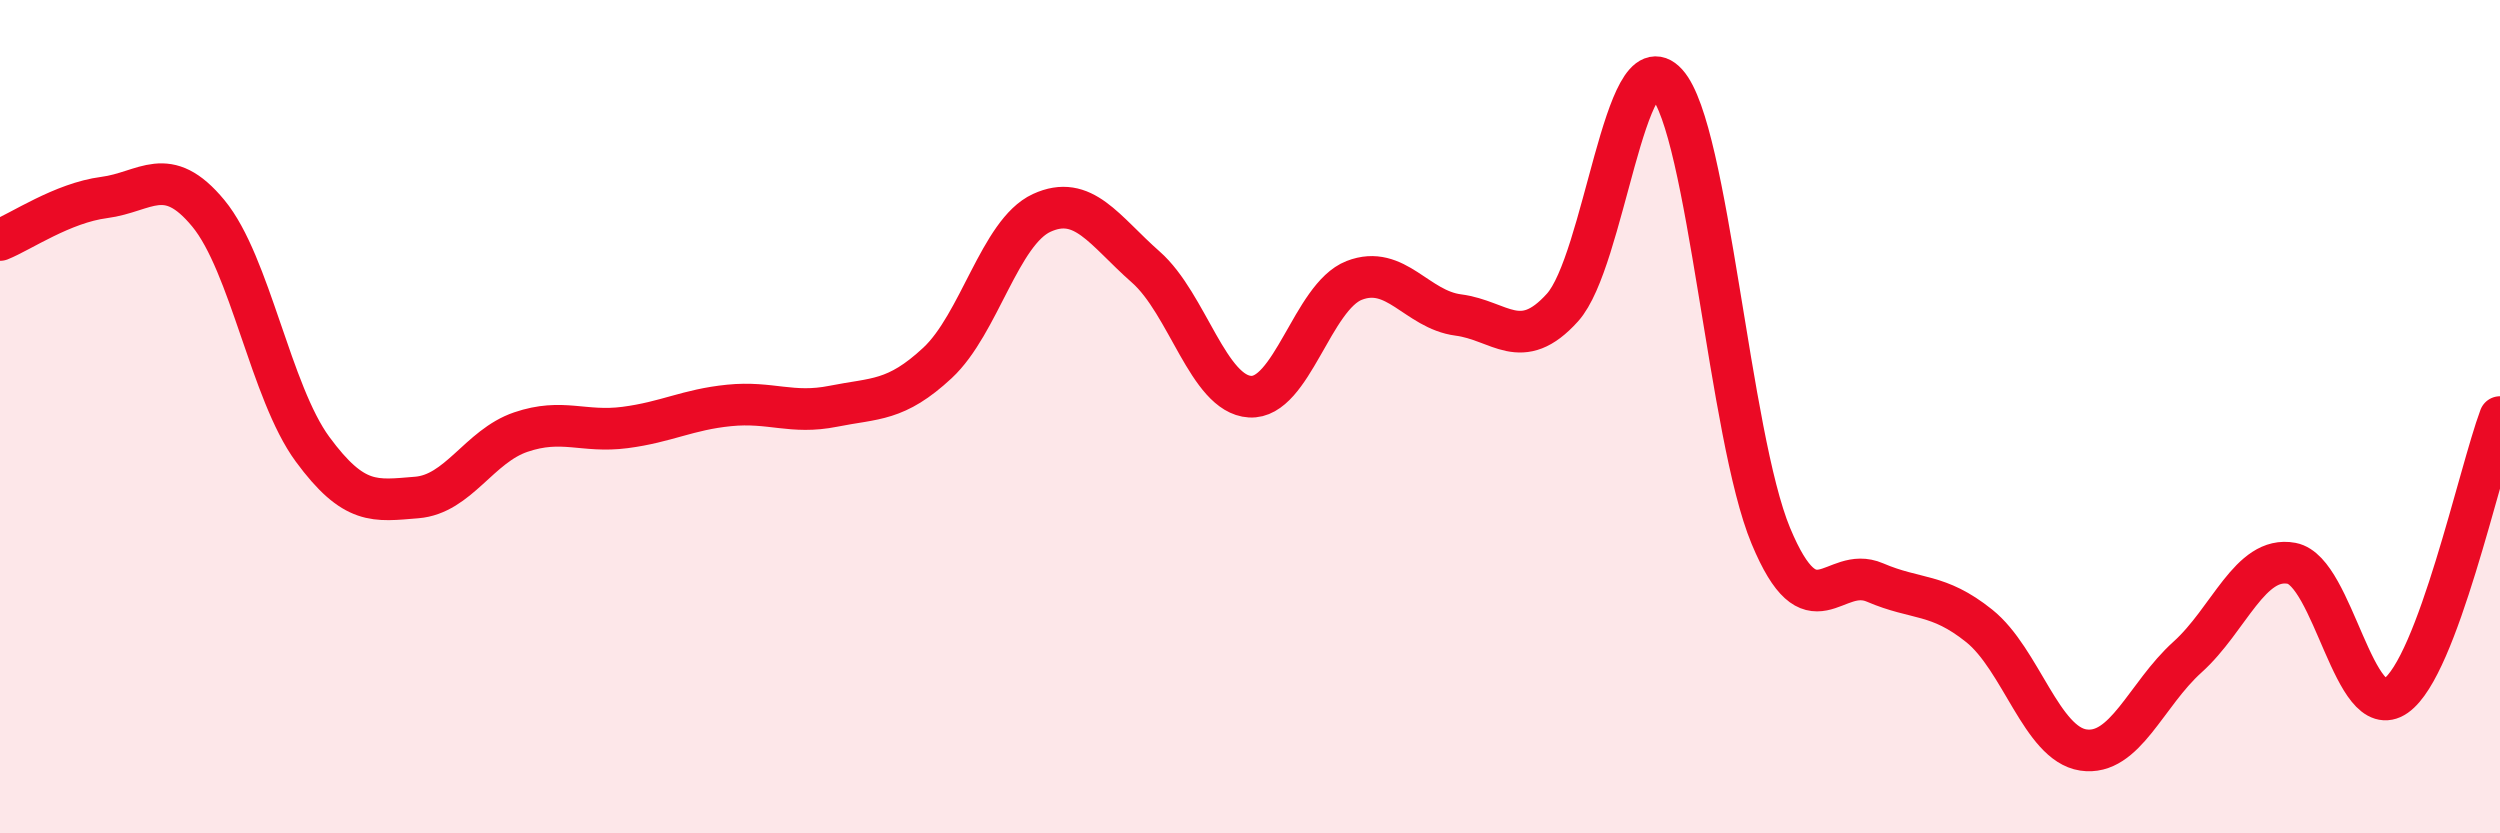 
    <svg width="60" height="20" viewBox="0 0 60 20" xmlns="http://www.w3.org/2000/svg">
      <path
        d="M 0,5.76 C 0.5,5.56 1.5,4.87 2.5,4.74 C 3.5,4.61 4,3.91 5,5.12 C 6,6.33 6.5,9.42 7.5,10.78 C 8.5,12.14 9,12.02 10,11.94 C 11,11.86 11.5,10.71 12.5,10.37 C 13.5,10.03 14,10.39 15,10.26 C 16,10.13 16.5,9.83 17.5,9.73 C 18.5,9.63 19,9.95 20,9.75 C 21,9.55 21.5,9.64 22.5,8.71 C 23.5,7.78 24,5.57 25,5.11 C 26,4.65 26.5,5.53 27.5,6.41 C 28.5,7.29 29,9.46 30,9.52 C 31,9.58 31.5,7.12 32.5,6.73 C 33.5,6.34 34,7.43 35,7.56 C 36,7.69 36.5,8.49 37.5,7.38 C 38.5,6.27 39,0.9 40,2 C 41,3.1 41.5,10.46 42.5,12.86 C 43.5,15.26 44,13.55 45,13.98 C 46,14.41 46.5,14.22 47.5,15.02 C 48.5,15.82 49,17.85 50,18 C 51,18.15 51.5,16.67 52.5,15.77 C 53.5,14.87 54,13.33 55,13.52 C 56,13.71 56.5,17.4 57.5,16.7 C 58.5,16 59.5,11.35 60,10.01L60 20L0 20Z"
        fill="#EB0A25"
        opacity="0.1"
        stroke-linecap="round"
        stroke-linejoin="round"
      />
      <path
        d="M 0,5.76 C 0.5,5.56 1.5,4.87 2.5,4.74 C 3.5,4.61 4,3.91 5,5.12 C 6,6.33 6.5,9.42 7.5,10.78 C 8.5,12.14 9,12.02 10,11.94 C 11,11.86 11.5,10.71 12.5,10.37 C 13.5,10.03 14,10.39 15,10.26 C 16,10.13 16.5,9.83 17.5,9.73 C 18.5,9.63 19,9.95 20,9.75 C 21,9.55 21.5,9.64 22.5,8.71 C 23.5,7.78 24,5.57 25,5.11 C 26,4.65 26.5,5.53 27.5,6.41 C 28.5,7.29 29,9.46 30,9.52 C 31,9.58 31.5,7.12 32.5,6.73 C 33.5,6.34 34,7.43 35,7.56 C 36,7.69 36.5,8.49 37.5,7.38 C 38.5,6.27 39,0.9 40,2 C 41,3.1 41.5,10.46 42.5,12.86 C 43.5,15.26 44,13.55 45,13.98 C 46,14.41 46.5,14.22 47.5,15.02 C 48.5,15.82 49,17.85 50,18 C 51,18.15 51.5,16.67 52.5,15.77 C 53.5,14.87 54,13.33 55,13.52 C 56,13.71 56.5,17.4 57.5,16.7 C 58.5,16 59.5,11.35 60,10.01"
        stroke="#EB0A25"
        stroke-width="1"
        fill="none"
        stroke-linecap="round"
        stroke-linejoin="round"
      />
    </svg>
  